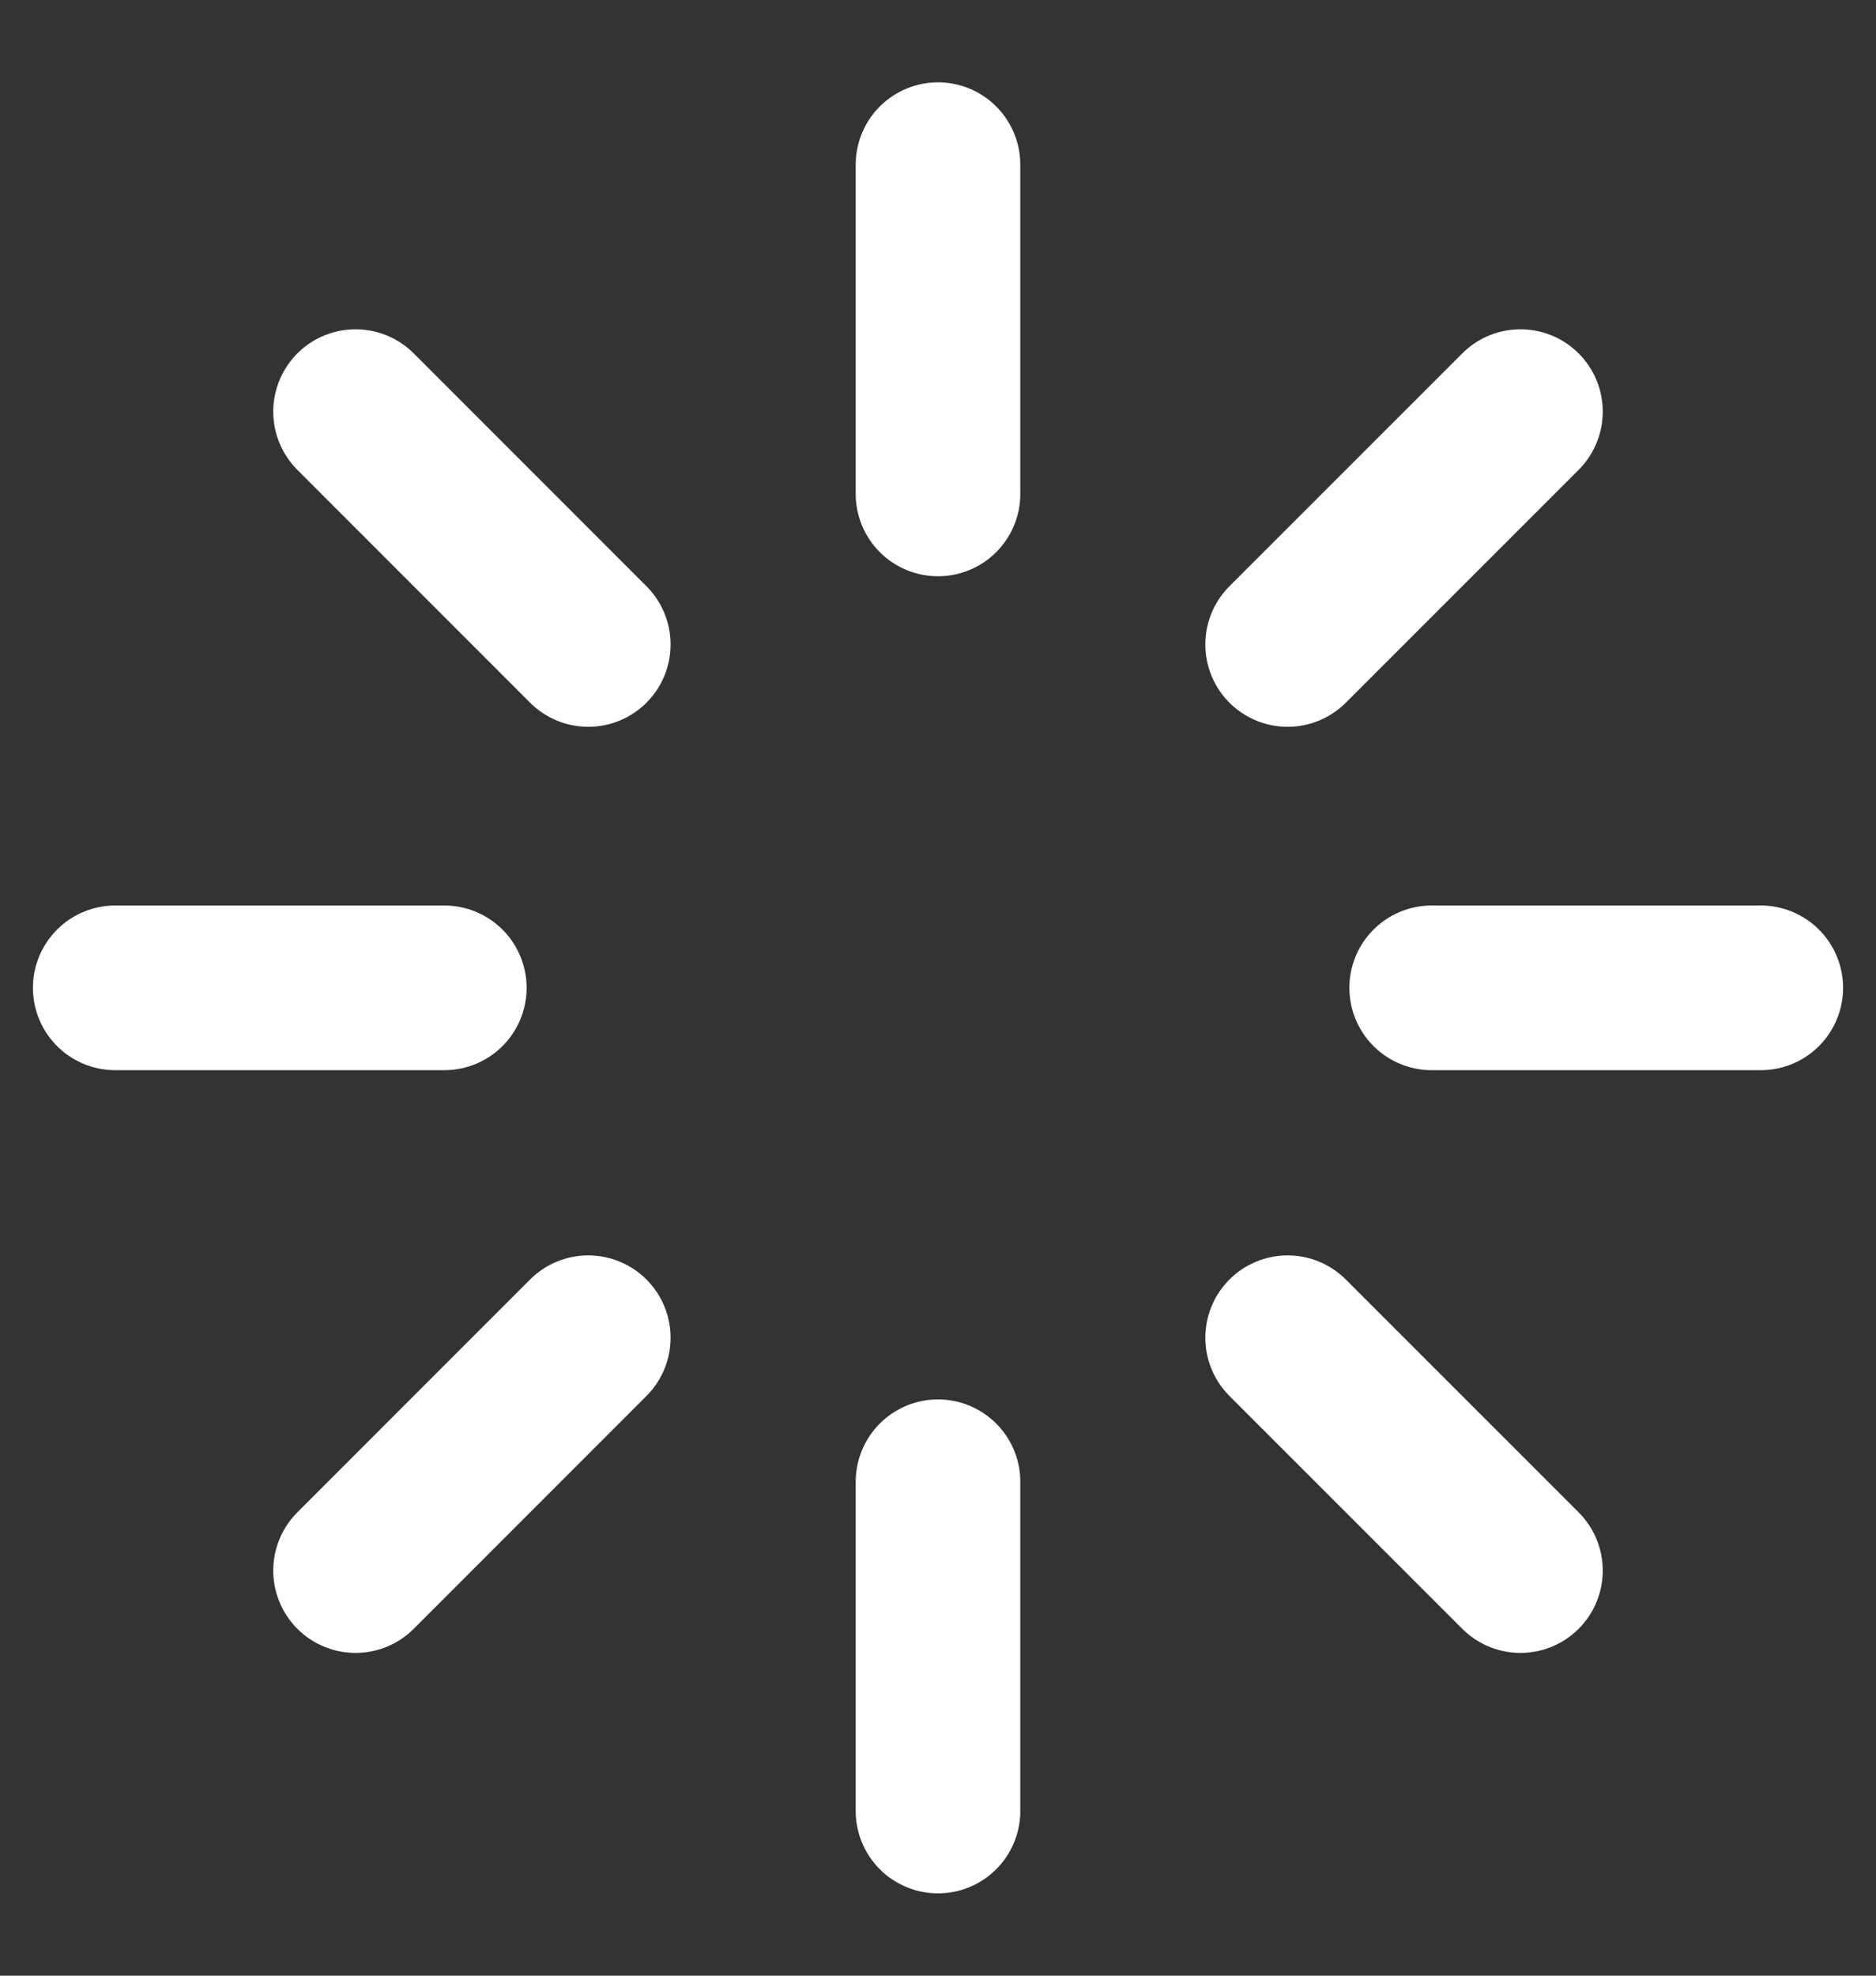 <svg width="19" height="20" viewBox="0 0 19 20" fill="none" xmlns="http://www.w3.org/2000/svg">
<rect x="0" y="0" width="19" height="20" fill="#333333" stroke="none"/>
<path d="M9.5 1.667V5M9.5 15V18.333M4.5 10H1.167M17.833 10H14.5M15.399 15.899L13.041 13.542M15.399 4.167L13.041 6.524M3.601 15.899L5.958 13.542M3.601 4.167L5.958 6.524" stroke="white" stroke-width="1.667" stroke-linecap="round" stroke-linejoin="round"/>
</svg>
